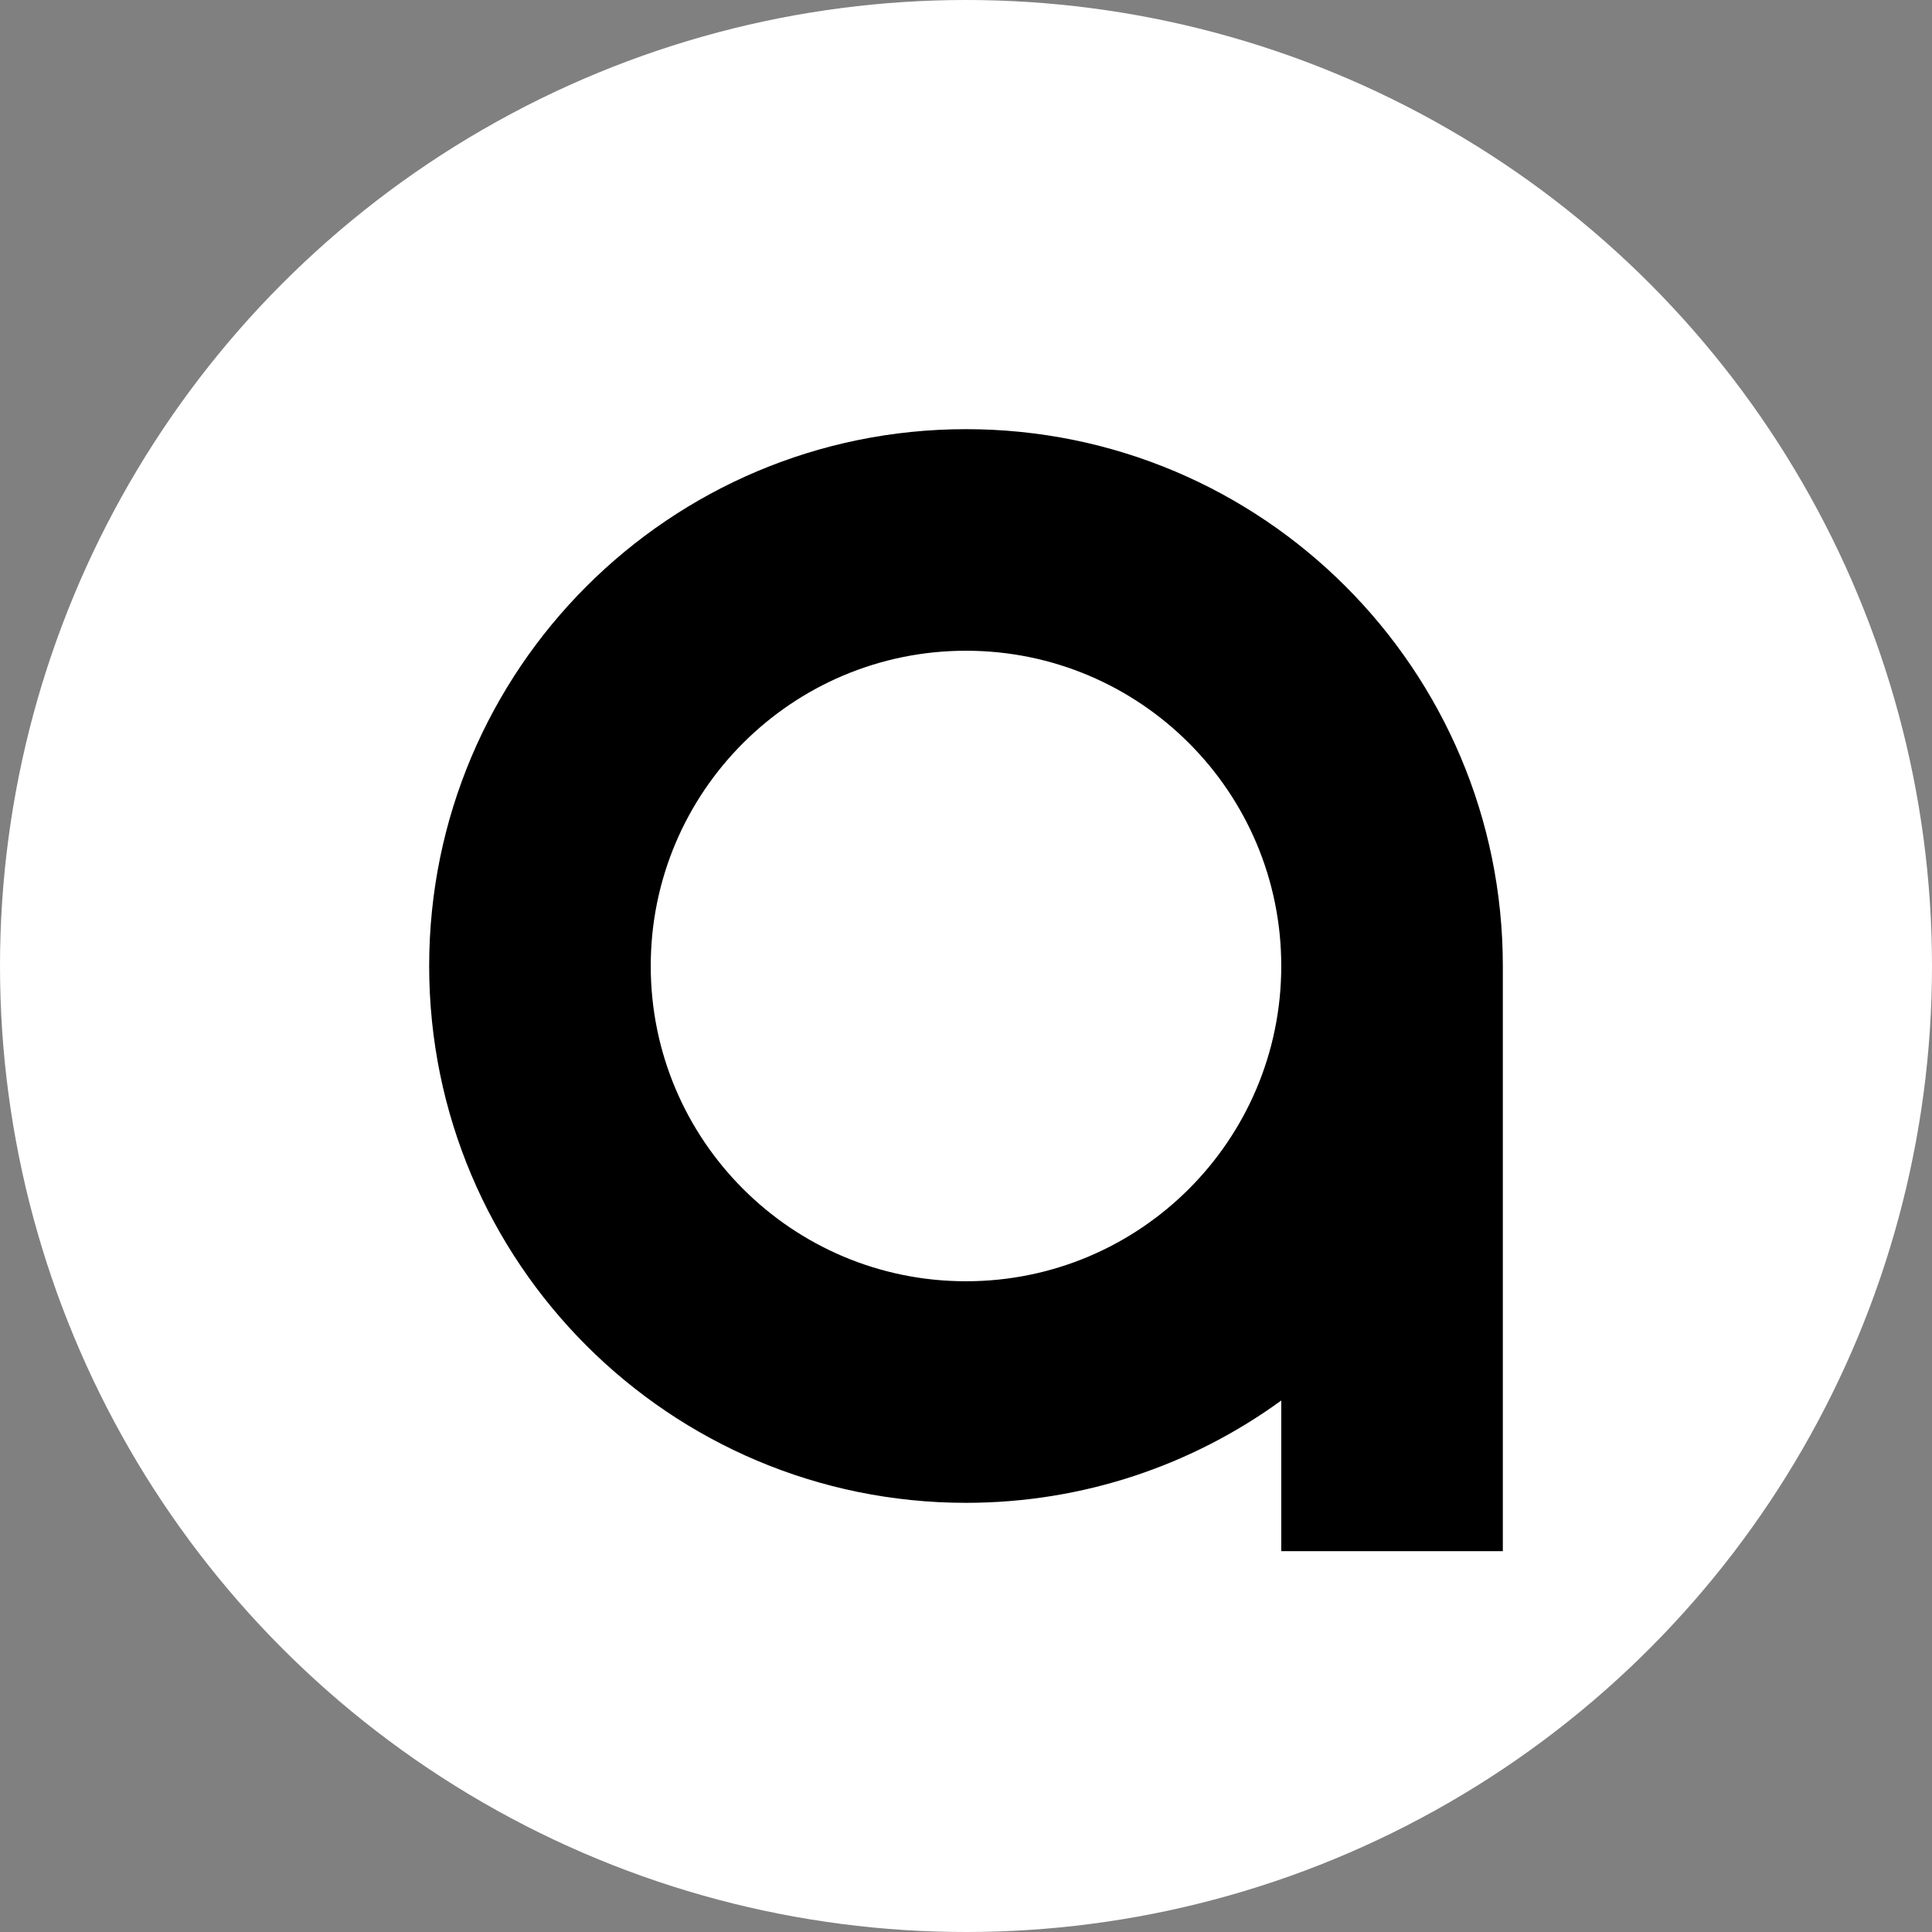 <?xml version="1.0" encoding="UTF-8"?> <svg xmlns="http://www.w3.org/2000/svg" xmlns:xlink="http://www.w3.org/1999/xlink" xmlns:xodm="http://www.corel.com/coreldraw/odm/2003" xml:space="preserve" width="85.706mm" height="85.706mm" version="1.1" style="shape-rendering:geometricPrecision; text-rendering:geometricPrecision; image-rendering:optimizeQuality; fill-rule:evenodd; clip-rule:evenodd" viewBox="0 0 3552.8 3552.8"><rect x="0" y="0" width="3552.8" height="3552.8" fill="#808080" stroke="none"/> <defs> <style type="text/css"> .fil1 {fill:black} .fil0 {fill:white} </style> </defs> <g id="Слой_x0020_1">  <circle class="fil0" cx="1776.4" cy="1776.4" r="1776.4"></circle> <path class="fil1" d="M2356.14 2575.42l0 277.05 407.45 0 0 -1076.07c0,-545.21 -441.98,-987.19 -987.19,-987.19 -545.21,0 -987.19,441.98 -987.19,987.19 0,545.21 441.98,987.19 987.19,987.19 216.64,0 416.95,-69.84 579.74,-188.16zm-579.74 -1378.76c320.18,0 579.74,259.56 579.74,579.74 0,320.18 -259.56,579.74 -579.74,579.74 -320.18,0 -579.74,-259.56 -579.74,-579.74 0,-320.18 259.56,-579.74 579.74,-579.74z"></path> </g> </svg> 